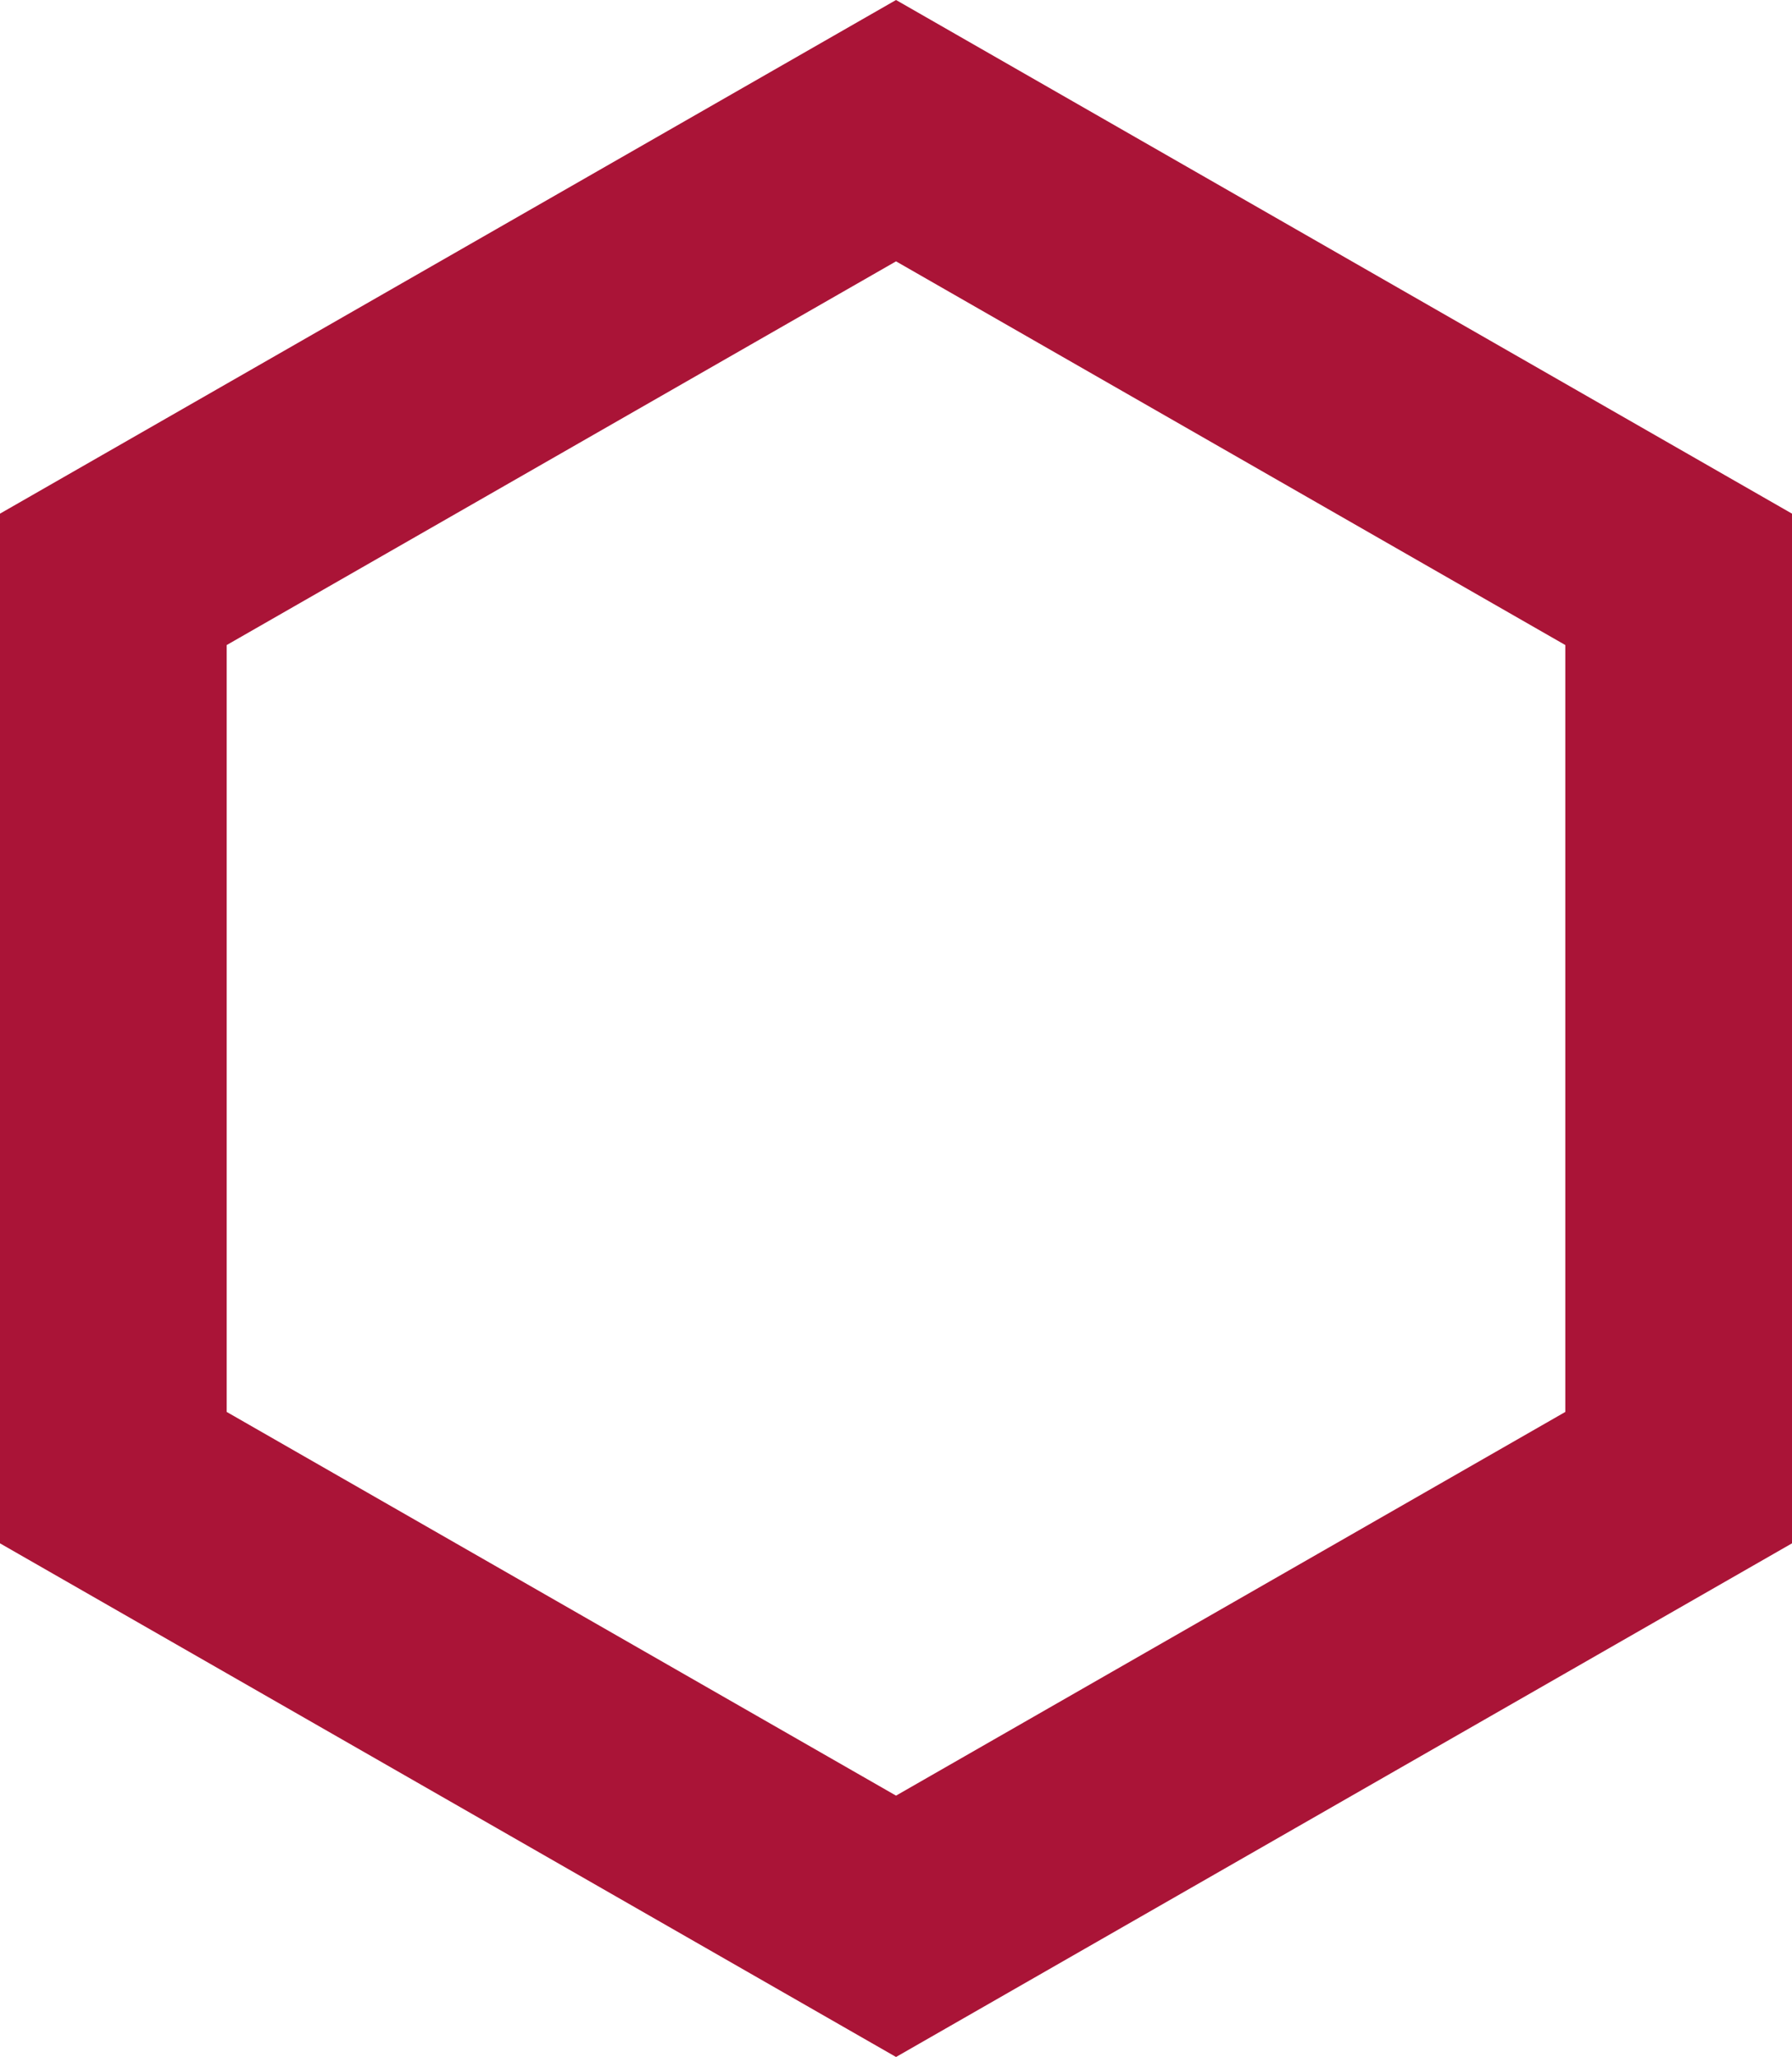 <svg viewBox="0 0 332 381" fill="none" xmlns="http://www.w3.org/2000/svg">
<path d="M166.006 24.204L311 107.308V273.692L166.006 356.796L21 273.692V107.308L166.006 24.204Z" stroke="#AA1437" stroke-width="42"/>
</svg>
